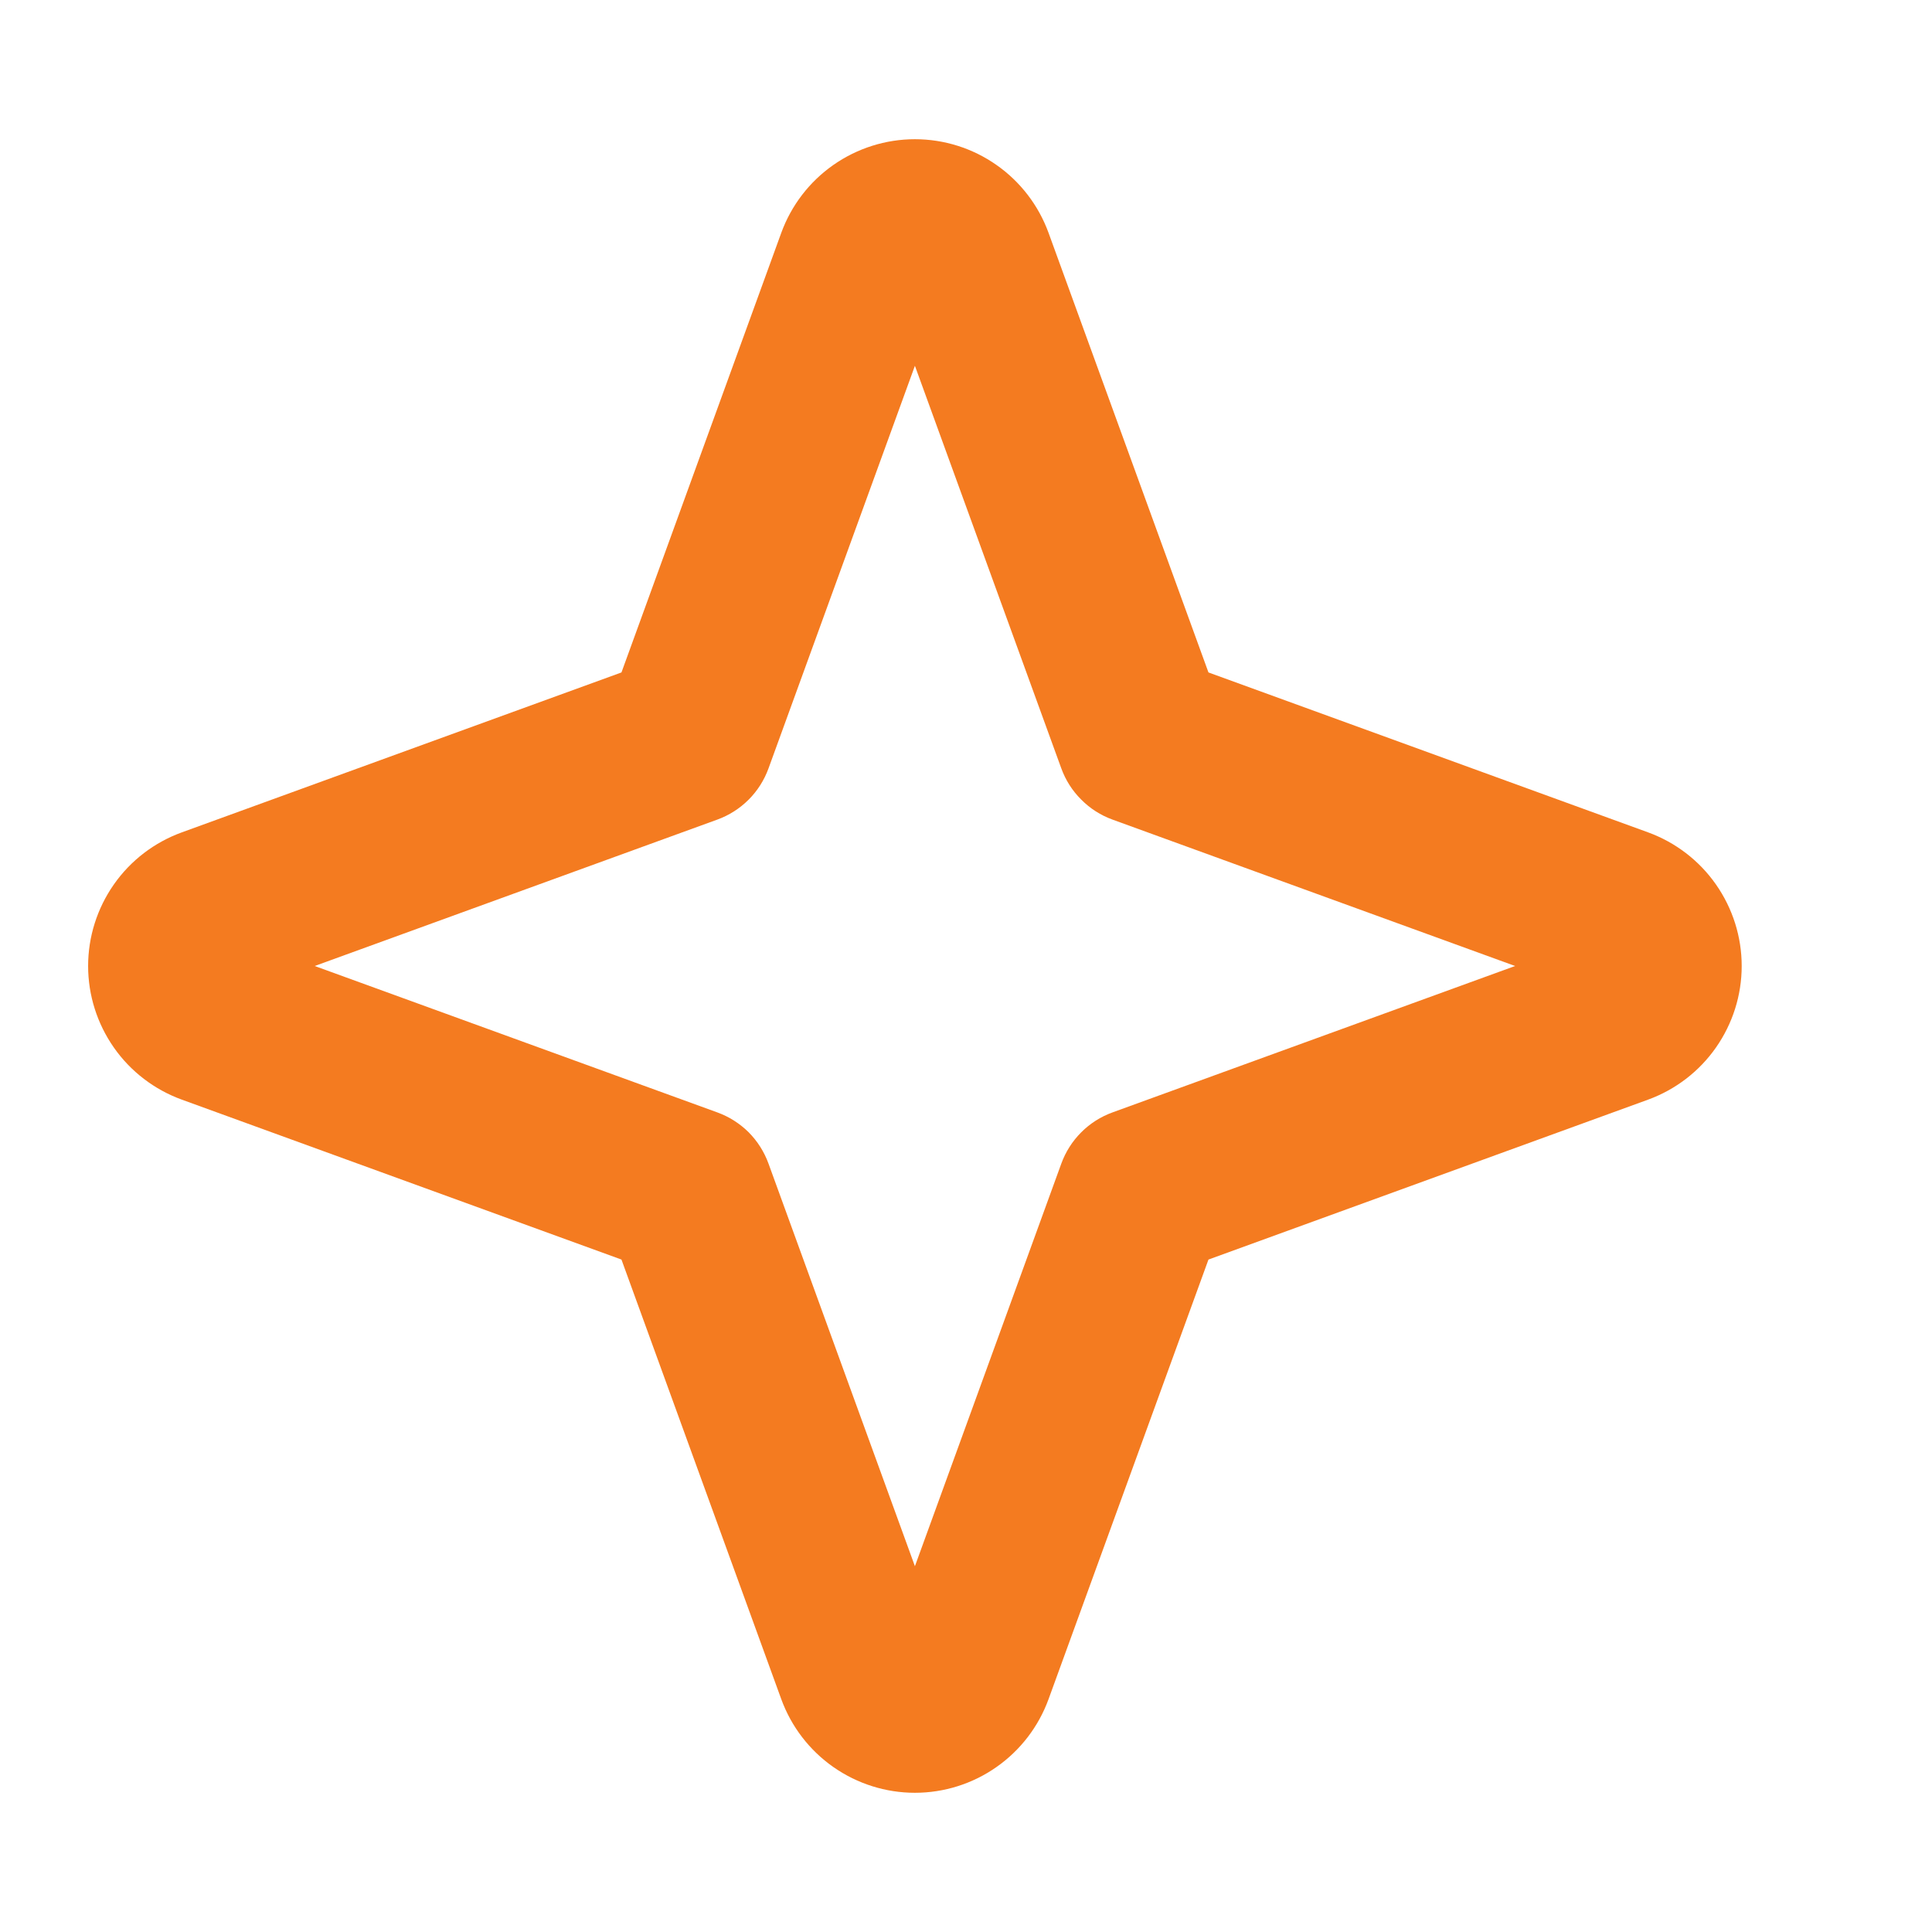 <svg width="18" height="18" viewBox="0 0 18 18" fill="none" xmlns="http://www.w3.org/2000/svg">
<g id="ph:star-four-bold" clip-path="url(#clip0_209_408)">
<path id="Vector" d="M15.355 7.755L11.259 6.265L9.769 2.169C9.676 1.914 9.507 1.693 9.284 1.537C9.062 1.381 8.796 1.297 8.524 1.297C8.252 1.297 7.987 1.381 7.764 1.537C7.541 1.693 7.372 1.914 7.279 2.169L5.79 6.265L1.694 7.755C1.438 7.848 1.217 8.017 1.061 8.24C0.905 8.463 0.821 8.728 0.821 9C0.821 9.272 0.905 9.537 1.061 9.76C1.217 9.983 1.438 10.152 1.694 10.245L5.79 11.735L7.279 15.831C7.372 16.086 7.541 16.307 7.764 16.463C7.987 16.619 8.252 16.703 8.524 16.703C8.796 16.703 9.062 16.619 9.284 16.463C9.507 16.307 9.676 16.086 9.769 15.831L11.259 11.735L15.355 10.245C15.61 10.152 15.831 9.983 15.987 9.76C16.143 9.537 16.227 9.272 16.227 9C16.227 8.728 16.143 8.463 15.987 8.24C15.831 8.017 15.61 7.848 15.355 7.755ZM10.365 10.364C10.255 10.404 10.156 10.467 10.074 10.549C9.991 10.632 9.928 10.731 9.888 10.841L8.524 14.592L7.16 10.841C7.12 10.731 7.057 10.632 6.975 10.549C6.892 10.467 6.793 10.404 6.683 10.364L2.932 9L6.683 7.636C6.793 7.596 6.892 7.533 6.975 7.45C7.057 7.368 7.12 7.269 7.16 7.159L8.524 3.408L9.888 7.159C9.928 7.269 9.991 7.368 10.074 7.45C10.156 7.533 10.255 7.596 10.365 7.636L14.116 9L10.365 10.364Z" fill="#F47B20"/>
</g>
<defs>
<clipPath id="clip0_209_408">
<rect width="17" height="17" fill="white" transform="translate(0.024 0.5)"/>
</clipPath>
</defs>
</svg>
